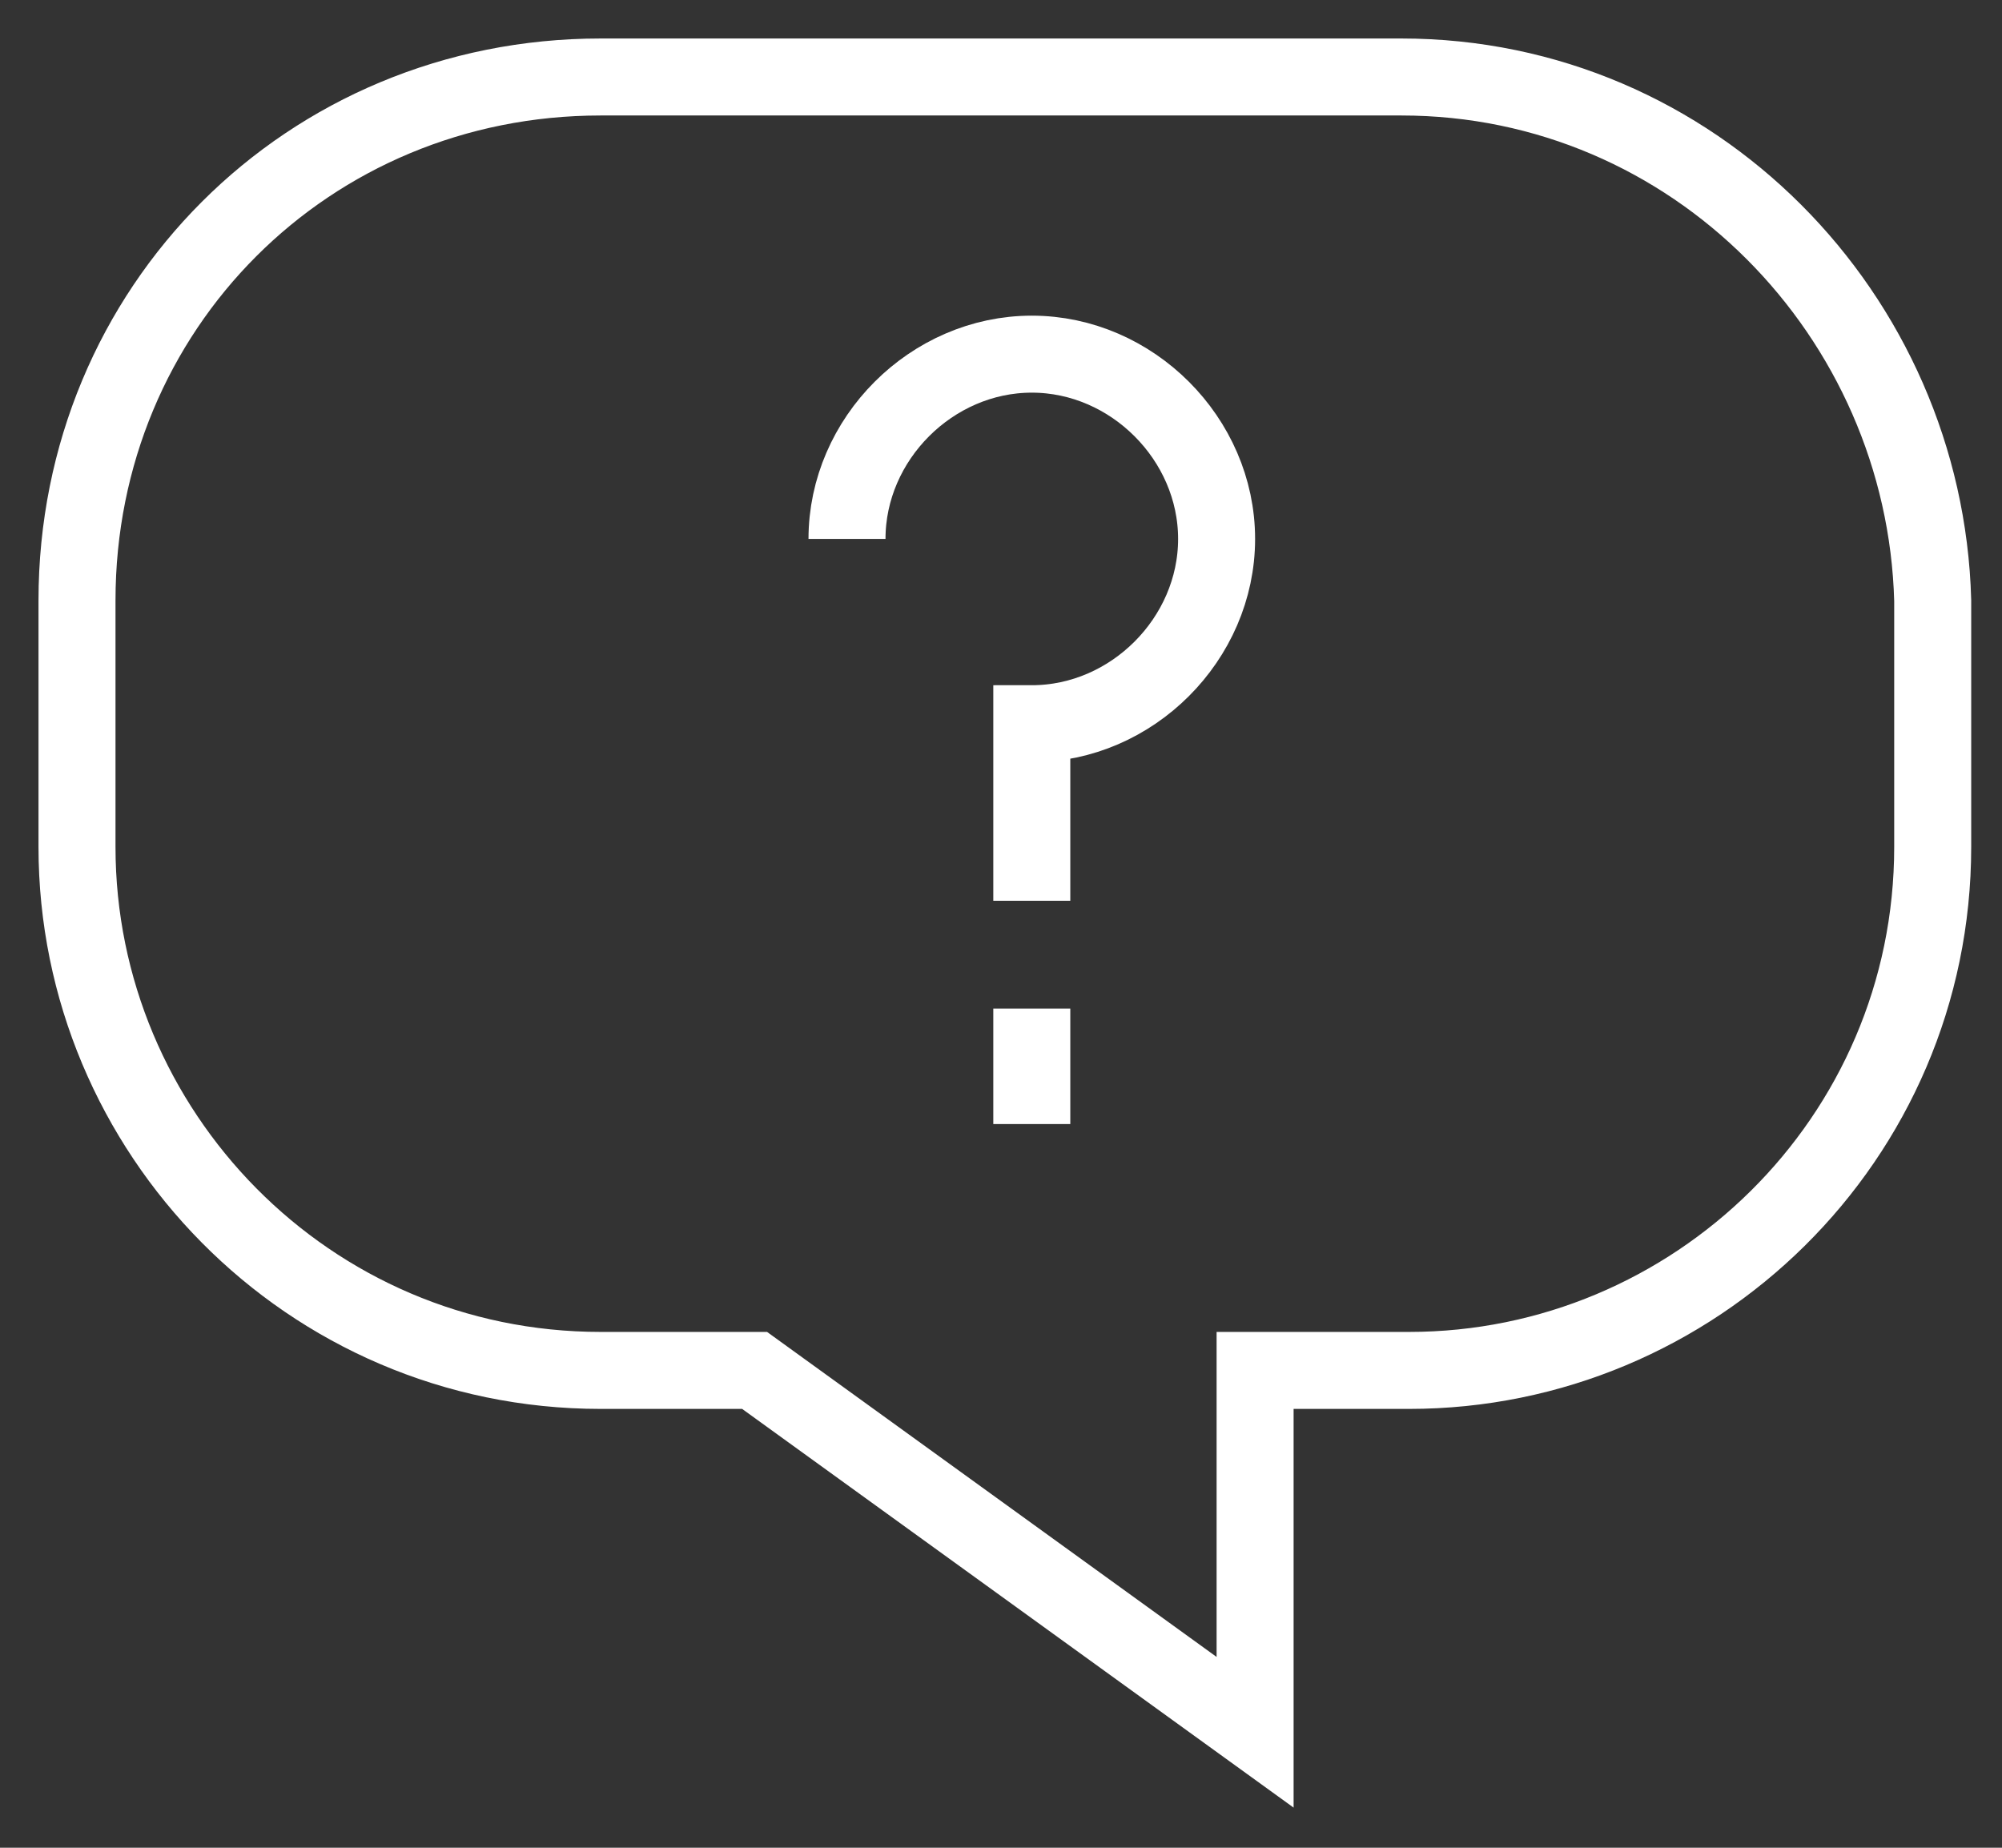 <?xml version="1.0" encoding="utf-8"?>
<!-- Generator: Adobe Illustrator 25.0.1, SVG Export Plug-In . SVG Version: 6.00 Build 0)  -->
<svg version="1.1" id="Layer_1" xmlns="http://www.w3.org/2000/svg" xmlns:xlink="http://www.w3.org/1999/xlink" x="0px" y="0px"
	 viewBox="0 0 26 24" style="enable-background:new 0 0 26 24;" xml:space="preserve">
<rect x="0" y="0" width="26" height="24" fill="#333333" stroke="none"/>
<style type="text/css">
	.st0{fill:none;stroke:#FFFFFF;stroke-miterlimit:3.86;}
</style>
<g id="Layer_2_1_">
	<g id="Layer_1-2">
		<path class="st0" d="M18.2,1H7.8C4,1,1,4,1,7.8c0,0,0,0,0,0V11c0,3.7,3,6.8,6.8,6.8h2l6.5,4.7v-4.7h2c3.7,0,6.8-3,6.8-6.8V7.8
			C25,4.1,22,1,18.2,1z"/>
		<path class="st0" d="M11,7c0-1.3,1.1-2.4,2.4-2.4s2.4,1.1,2.4,2.4c0,1.3-1.1,2.4-2.4,2.4v2.3"/>
		<line class="st0" x1="13.4" y1="13.1" x2="13.4" y2="14.6"/>
	</g>
</g>
</svg>
